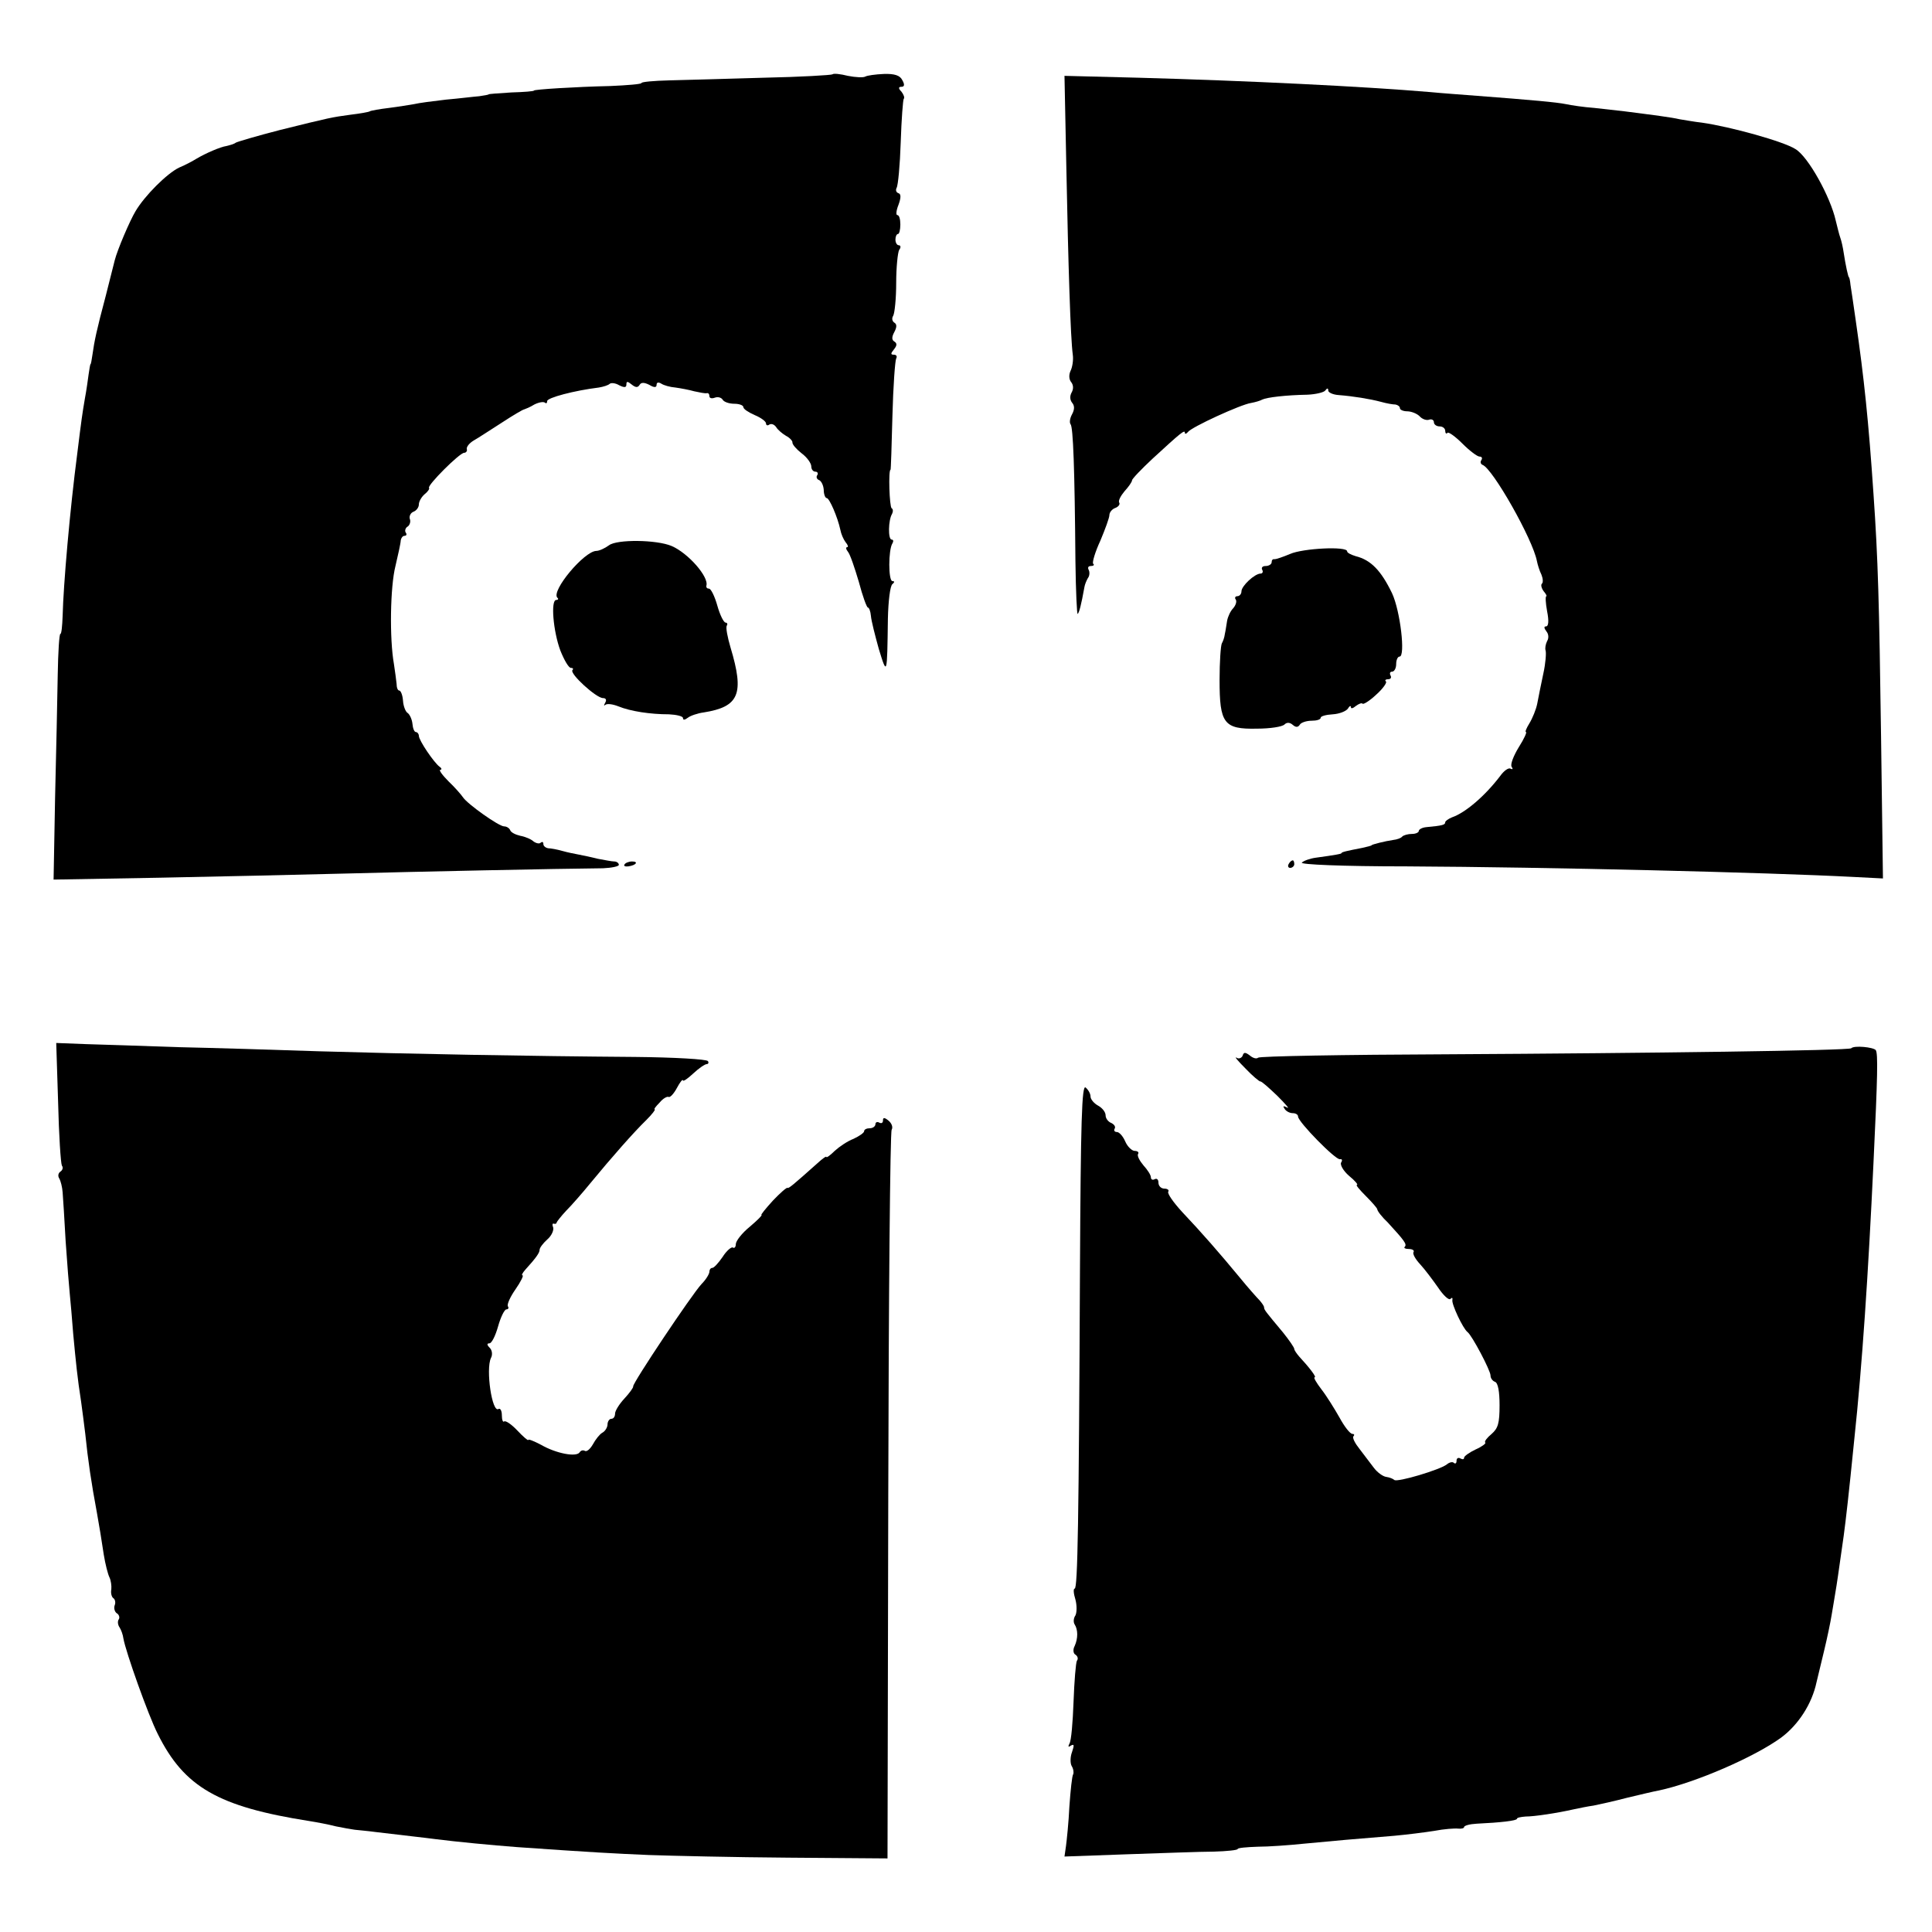 <?xml version="1.0" standalone="no"?>
<!DOCTYPE svg PUBLIC "-//W3C//DTD SVG 20010904//EN"
 "http://www.w3.org/TR/2001/REC-SVG-20010904/DTD/svg10.dtd">
<svg version="1.0" xmlns="http://www.w3.org/2000/svg"
 width="512pt" height="512pt" viewBox="0 0 512 512"
 preserveAspectRatio="xMidYMid meet">
<g transform="translate(0,512) scale(0.1,-0.1)"
fill="#000000" stroke="none">
<path d="M2206 4923 c-2 -2 -84 -7 -183 -9 -98 -3 -211 -6 -250 -7 -40 -1 -73
-4 -73 -7 0 -3 -37 -6 -83 -8 -91 -2 -202 -9 -202 -12 0 -2 -27 -4 -60 -5 -33
-2 -60 -4 -60 -5 0 -1 -11 -3 -25 -5 -14 -1 -53 -6 -88 -9 -35 -4 -73 -9 -85
-12 -12 -2 -42 -7 -66 -10 -25 -3 -48 -7 -51 -9 -3 -2 -26 -6 -51 -9 -51 -7
-52 -7 -189 -41 -58 -15 -109 -30 -115 -33 -5 -4 -17 -7 -25 -9 -15 -2 -55
-19 -80 -34 -8 -5 -28 -16 -45 -23 -32 -15 -92 -75 -116 -116 -15 -25 -48
-102 -55 -130 -2 -8 -13 -51 -24 -95 -24 -90 -30 -119 -35 -155 -2 -14 -4 -25
-5 -25 -1 0 -3 -12 -5 -26 -2 -15 -6 -44 -10 -65 -7 -41 -9 -55 -20 -144 -20
-153 -37 -350 -39 -432 -1 -27 -3 -48 -6 -48 -3 0 -6 -48 -7 -108 -1 -59 -4
-205 -7 -325 l-4 -218 282 5 c154 3 375 8 491 11 186 5 566 13 683 14 23 1 42
5 42 9 0 5 -6 9 -12 9 -7 0 -26 4 -43 7 -16 4 -39 9 -50 11 -11 2 -31 6 -45
10 -14 4 -31 7 -37 7 -7 1 -13 6 -13 11 0 6 -3 7 -7 4 -3 -4 -12 -2 -19 3 -6
6 -23 13 -35 15 -13 3 -25 9 -27 15 -2 5 -9 10 -16 10 -14 0 -97 59 -109 77
-4 6 -21 26 -38 42 -17 17 -27 31 -22 31 4 0 4 4 -2 8 -15 11 -55 70 -55 82 0
5 -4 10 -8 10 -4 0 -8 10 -9 22 -1 11 -7 24 -12 28 -6 3 -12 18 -13 33 -1 15
-6 27 -10 27 -4 0 -7 8 -7 18 -1 9 -4 33 -7 52 -12 67 -10 205 4 260 7 30 14
61 14 68 1 6 5 12 10 12 5 0 7 4 3 9 -3 5 0 13 6 16 5 4 8 13 5 20 -2 7 2 16
10 19 8 3 14 12 14 19 0 8 7 20 15 27 9 7 14 15 12 17 -6 6 81 93 93 93 5 0 9
5 7 10 -1 6 7 16 19 23 11 6 44 28 74 47 29 19 56 35 59 35 3 1 16 6 27 13 12
6 24 8 28 5 3 -3 6 -2 6 4 0 9 72 28 137 36 12 2 25 6 29 10 4 3 15 2 25 -4
14 -7 19 -6 19 2 0 9 3 9 14 0 10 -8 16 -9 21 -1 4 7 12 7 26 0 13 -8 19 -7
19 0 0 7 5 8 13 3 6 -4 23 -9 37 -10 14 -2 36 -6 50 -10 14 -3 28 -6 33 -5 4
1 7 -2 7 -8 0 -5 6 -7 14 -4 8 3 17 1 21 -5 3 -6 17 -11 31 -11 13 0 24 -4 24
-9 0 -5 14 -14 30 -21 17 -7 30 -17 30 -22 0 -5 4 -7 9 -3 6 3 13 0 18 -7 4
-7 16 -17 26 -23 10 -5 18 -14 17 -18 0 -5 10 -17 24 -28 15 -11 26 -27 26
-35 0 -8 5 -14 11 -14 5 0 8 -4 5 -9 -4 -5 -1 -11 4 -13 6 -2 12 -13 13 -26 0
-12 4 -22 8 -22 7 0 29 -51 36 -84 2 -11 8 -25 14 -33 6 -7 8 -13 4 -13 -4 0
-3 -6 2 -12 6 -7 18 -43 29 -80 10 -38 21 -68 24 -68 3 0 7 -10 8 -22 1 -13
11 -52 21 -88 22 -72 22 -70 24 80 1 47 6 88 12 92 6 5 6 8 0 8 -11 0 -11 83
0 100 3 5 3 10 -2 10 -10 0 -9 52 1 68 3 6 3 13 -1 15 -6 4 -9 102 -3 102 1 0
3 64 5 142 2 79 7 147 10 153 3 5 1 10 -6 10 -9 0 -9 3 0 14 8 10 9 16 1 21
-7 4 -7 12 0 25 7 13 7 21 0 25 -6 4 -7 12 -3 18 4 7 8 46 8 87 0 41 4 81 8
88 5 6 4 12 -1 12 -5 0 -9 7 -9 15 0 8 3 15 7 15 3 0 6 11 6 25 0 14 -3 25 -8
25 -4 0 -3 12 3 27 7 19 7 29 0 31 -6 2 -8 8 -5 14 4 6 9 60 11 121 2 61 6
113 8 115 3 3 0 11 -6 19 -9 9 -8 13 0 13 8 0 9 6 2 18 -6 12 -20 17 -49 16
-22 -1 -44 -4 -49 -7 -5 -3 -26 -2 -46 2 -20 5 -38 7 -41 4z"/>
<path d="M2826 4672 c5 -255 11 -449 17 -492 2 -14 -1 -33 -6 -43 -5 -11 -4
-23 2 -30 6 -8 6 -18 1 -27 -5 -9 -5 -19 1 -27 7 -8 7 -18 0 -31 -6 -11 -7
-22 -4 -26 7 -7 11 -118 13 -364 1 -79 4 -142 6 -139 4 4 9 22 18 72 1 6 5 16
9 23 5 6 5 17 2 22 -3 6 -1 10 6 10 7 0 10 3 6 6 -3 3 5 31 19 61 13 31 24 61
24 68 0 7 7 16 16 19 8 3 13 10 10 14 -3 5 4 18 14 30 11 12 20 25 20 29 0 4
25 30 55 58 75 69 85 77 85 68 0 -4 4 -3 8 2 9 13 140 73 167 77 11 2 25 6 30
9 12 6 63 12 120 13 22 1 43 6 47 11 5 7 8 7 8 0 0 -5 12 -11 28 -12 38 -3 82
-10 112 -18 14 -4 31 -7 38 -7 6 -1 12 -5 12 -10 0 -4 9 -8 19 -8 11 0 26 -6
33 -13 7 -8 19 -12 26 -9 6 2 12 -1 12 -7 0 -6 7 -11 15 -11 8 0 15 -5 15 -12
0 -6 3 -9 6 -5 3 3 21 -10 40 -29 19 -19 39 -34 45 -34 6 0 8 -4 5 -9 -4 -5
-2 -11 3 -13 27 -10 133 -197 144 -255 2 -10 7 -26 12 -36 4 -10 5 -21 1 -24
-3 -3 -1 -12 5 -20 6 -7 9 -13 7 -13 -3 0 -2 -18 2 -40 5 -25 4 -40 -3 -40 -6
0 -5 -5 1 -13 6 -7 7 -18 2 -26 -4 -8 -6 -19 -4 -25 2 -6 0 -34 -6 -61 -6 -28
-13 -63 -16 -79 -3 -16 -13 -40 -21 -53 -8 -13 -12 -23 -9 -23 3 0 -5 -18 -19
-40 -14 -23 -23 -46 -19 -52 4 -6 3 -8 -3 -5 -5 3 -17 -5 -27 -19 -41 -54 -93
-98 -128 -110 -10 -4 -18 -10 -18 -13 0 -7 -7 -9 -50 -13 -11 -1 -20 -6 -20
-10 0 -4 -8 -8 -18 -8 -10 0 -22 -3 -26 -7 -3 -4 -14 -8 -24 -9 -21 -3 -57
-12 -57 -14 0 -1 -11 -4 -25 -7 -41 -8 -55 -11 -55 -14 0 -2 -17 -5 -68 -12
-15 -2 -32 -8 -37 -13 -5 -5 105 -10 278 -10 378 -2 954 -16 1184 -28 l78 -4
-5 376 c-5 358 -8 470 -20 642 -13 193 -25 308 -47 460 -6 41 -12 84 -14 95
-1 11 -3 20 -4 20 -2 0 -9 32 -14 65 -2 14 -6 32 -9 40 -3 8 -8 29 -12 45 -14
63 -73 170 -107 190 -31 20 -171 59 -248 70 -19 2 -46 7 -59 9 -21 5 -68 11
-146 21 -16 2 -53 6 -80 9 -28 2 -61 7 -75 10 -24 5 -91 11 -235 22 -38 3 -95
7 -125 10 -177 15 -483 30 -772 38 l-197 5 5 -247z"/>
<path d="M1614 3675 c-11 -8 -26 -15 -34 -15 -32 -1 -120 -106 -103 -124 4 -3
2 -6 -3 -6 -15 0 -8 -83 11 -134 10 -25 22 -46 28 -46 6 0 7 -3 4 -6 -8 -9 63
-74 81 -74 8 0 10 -5 6 -12 -4 -7 -4 -10 0 -6 5 4 20 2 35 -4 32 -13 84 -21
134 -21 20 -1 37 -5 37 -10 0 -6 5 -5 13 1 6 5 26 12 42 14 94 15 108 49 71
172 -8 27 -13 53 -10 58 3 4 1 8 -3 8 -5 0 -15 20 -22 45 -7 25 -17 45 -22 45
-5 0 -8 3 -7 8 7 23 -48 86 -92 105 -40 17 -145 18 -166 2z"/>
<path d="M3419 3652 c-19 -8 -37 -14 -41 -14 -5 1 -8 -2 -8 -8 0 -5 -7 -10
-16 -10 -8 0 -12 -4 -9 -10 3 -5 1 -10 -4 -10 -16 0 -51 -33 -51 -47 0 -7 -5
-13 -11 -13 -5 0 -8 -4 -4 -9 3 -5 0 -15 -7 -23 -7 -7 -14 -22 -16 -33 -2 -11
-4 -27 -6 -35 -1 -9 -5 -20 -8 -25 -3 -6 -6 -49 -6 -97 0 -115 11 -131 99
-129 35 0 67 5 73 11 6 6 14 6 22 -1 8 -7 14 -7 19 1 3 5 17 10 31 10 13 0 24
3 24 8 0 4 14 8 32 9 17 1 35 8 40 15 4 7 8 9 8 4 0 -5 6 -3 13 3 8 6 16 9 18
6 3 -2 19 8 36 24 18 16 29 32 26 35 -4 3 -1 6 6 6 7 0 9 5 6 10 -3 6 -1 10 4
10 6 0 11 9 11 20 0 11 4 20 9 20 16 0 2 121 -20 168 -29 60 -56 88 -96 98
-13 4 -23 9 -23 13 0 14 -117 8 -151 -7z"/>
<path d="M1655 2829 c-3 -4 2 -6 10 -5 21 3 28 13 10 13 -9 0 -18 -4 -20 -8z"/>
<path d="M3415 2830 c-3 -5 -1 -10 4 -10 6 0 11 5 11 10 0 6 -2 10 -4 10 -3 0
-8 -4 -11 -10z"/>
<path d="M154 2199 c2 -87 7 -162 10 -168 4 -5 2 -12 -4 -16 -6 -4 -7 -12 -3
-18 4 -7 8 -23 9 -37 1 -14 5 -72 8 -130 4 -58 9 -121 11 -140 2 -19 6 -66 9
-105 7 -74 11 -116 21 -180 3 -22 8 -60 11 -85 7 -69 16 -130 31 -210 8 -46
10 -57 18 -110 4 -25 11 -52 15 -60 4 -8 6 -23 5 -32 -2 -10 1 -20 5 -23 5 -3
7 -12 4 -19 -3 -8 0 -17 5 -21 6 -3 9 -11 6 -16 -4 -5 -3 -15 2 -22 4 -6 9
-20 10 -29 6 -35 66 -204 91 -253 70 -141 160 -193 402 -231 19 -3 51 -9 70
-14 19 -4 42 -8 50 -9 8 -1 33 -3 55 -6 91 -11 122 -14 160 -19 55 -7 149 -16
215 -21 200 -14 256 -17 350 -21 58 -2 224 -6 369 -7 l263 -2 2 960 c1 528 5
965 9 971 4 7 0 17 -8 24 -11 9 -15 9 -15 1 0 -7 -4 -9 -10 -6 -5 3 -10 1 -10
-4 0 -6 -7 -11 -15 -11 -8 0 -15 -3 -15 -8 0 -4 -13 -13 -28 -20 -16 -6 -38
-21 -50 -32 -12 -12 -22 -19 -22 -16 0 3 -11 -5 -24 -17 -65 -58 -76 -67 -79
-65 -2 2 -20 -14 -39 -34 -19 -21 -33 -38 -30 -38 3 0 -11 -14 -31 -31 -21
-17 -37 -38 -37 -46 0 -8 -4 -12 -8 -9 -4 2 -17 -9 -27 -25 -11 -16 -23 -29
-27 -29 -5 0 -8 -5 -8 -10 0 -6 -9 -21 -21 -33 -26 -28 -183 -263 -181 -271 1
-3 -10 -18 -23 -32 -14 -15 -25 -33 -25 -40 0 -8 -4 -14 -10 -14 -5 0 -10 -7
-10 -15 0 -7 -6 -18 -14 -22 -7 -4 -18 -18 -25 -31 -7 -12 -16 -20 -21 -17 -5
3 -11 1 -14 -4 -9 -13 -62 -3 -102 20 -19 10 -34 16 -34 13 0 -3 -13 8 -29 25
-15 16 -31 27 -35 24 -3 -3 -6 4 -6 16 0 12 -4 20 -9 17 -17 -11 -34 105 -20
135 5 9 3 21 -3 27 -8 8 -8 12 -1 12 6 0 16 20 23 45 7 25 17 45 22 45 5 0 7
4 4 8 -3 5 6 25 20 45 14 20 22 37 19 37 -4 0 0 7 7 15 29 32 38 45 38 53 0 5
9 17 20 27 12 10 18 25 16 32 -3 7 -2 12 2 10 4 -1 7 0 7 3 1 3 12 17 25 31
14 14 43 47 65 74 56 68 115 135 148 167 15 15 25 28 22 28 -3 0 3 8 13 18 9
11 20 17 24 15 4 -2 14 9 22 24 8 15 15 24 16 20 0 -4 12 4 27 18 15 14 31 25
36 25 4 0 6 4 3 8 -3 5 -90 10 -193 11 -278 2 -601 8 -838 15 -116 4 -284 9
-375 11 -91 3 -200 7 -243 8 l-78 3 5 -157z"/>
<path d="M4906 2342 c-6 -6 -527 -13 -1073 -16 -271 -1 -495 -5 -499 -9 -4 -4
-14 -1 -22 6 -12 9 -16 9 -19 -1 -3 -6 -10 -9 -16 -5 -7 4 4 -9 23 -28 19 -20
37 -35 40 -35 3 1 23 -17 45 -38 22 -22 34 -36 26 -31 -10 5 -12 4 -7 -3 4 -7
14 -12 22 -12 8 0 14 -4 14 -9 0 -14 100 -116 111 -113 6 1 7 -3 3 -9 -3 -6 6
-22 21 -35 16 -13 25 -24 21 -24 -4 0 7 -13 24 -30 16 -16 30 -32 30 -35 0 -4
12 -20 28 -35 43 -47 51 -57 45 -64 -4 -3 1 -6 11 -6 9 0 15 -4 12 -8 -3 -5 5
-19 18 -33 12 -13 33 -41 47 -61 14 -21 29 -35 33 -30 4 4 6 3 5 -3 -3 -10 28
-76 40 -85 12 -9 61 -102 61 -115 0 -8 6 -15 12 -17 8 -3 12 -26 12 -62 0 -48
-4 -61 -21 -76 -12 -10 -20 -20 -17 -23 3 -2 -9 -11 -25 -18 -17 -8 -31 -18
-31 -22 0 -5 -4 -5 -10 -2 -5 3 -10 1 -10 -6 0 -7 -3 -9 -7 -6 -3 4 -12 2 -19
-4 -18 -14 -131 -48 -139 -41 -3 3 -13 7 -21 8 -9 1 -24 12 -33 24 -9 12 -26
34 -38 50 -12 15 -20 30 -16 34 3 3 2 6 -3 6 -6 0 -21 19 -34 43 -13 23 -34
57 -48 75 -13 17 -22 32 -18 32 6 0 -15 27 -41 55 -7 8 -13 17 -13 20 0 4 -14
24 -30 44 -46 55 -50 60 -50 66 0 4 -6 12 -12 19 -7 7 -31 34 -53 61 -52 63
-100 118 -152 173 -23 25 -40 49 -37 54 3 4 -2 8 -10 8 -9 0 -16 7 -16 16 0 8
-4 12 -10 9 -5 -3 -10 -1 -10 5 0 6 -9 20 -20 32 -10 12 -17 25 -14 30 3 4 -1
8 -9 8 -7 0 -19 11 -25 25 -6 14 -16 25 -22 25 -6 0 -9 4 -6 9 3 5 -1 11 -9
15 -8 3 -15 12 -15 20 0 9 -9 20 -20 26 -11 6 -20 17 -20 24 0 8 -6 18 -13 24
-10 8 -13 -87 -15 -486 -3 -664 -6 -842 -14 -842 -4 0 -3 -13 2 -29 4 -15 4
-34 0 -42 -5 -7 -6 -18 -2 -24 9 -14 9 -37 0 -57 -5 -9 -4 -20 2 -23 6 -4 8
-11 4 -16 -3 -5 -7 -54 -9 -109 -2 -54 -6 -104 -11 -111 -4 -8 -3 -10 4 -5 9
5 9 1 3 -17 -5 -13 -5 -30 -1 -37 5 -8 6 -18 4 -22 -3 -4 -7 -43 -10 -85 -2
-43 -7 -90 -9 -105 l-4 -28 167 6 c92 3 195 7 229 7 35 1 63 4 63 7 0 3 24 5
53 6 28 0 84 4 122 8 73 7 140 13 240 21 33 3 81 9 106 13 26 5 54 7 63 6 9
-1 16 1 16 4 0 4 15 8 33 9 64 3 107 8 107 13 0 3 10 5 23 6 23 0 83 9 127 19
14 3 38 8 53 10 15 3 56 12 90 21 34 8 71 17 83 19 98 21 254 89 324 140 46
34 82 90 94 147 3 12 12 50 20 83 8 33 17 76 20 95 3 19 8 46 10 60 4 23 7 44
22 150 6 45 13 105 28 255 21 197 37 437 51 735 11 230 12 288 6 297 -6 8 -58
13 -65 5z"/>
</g>
</svg>
